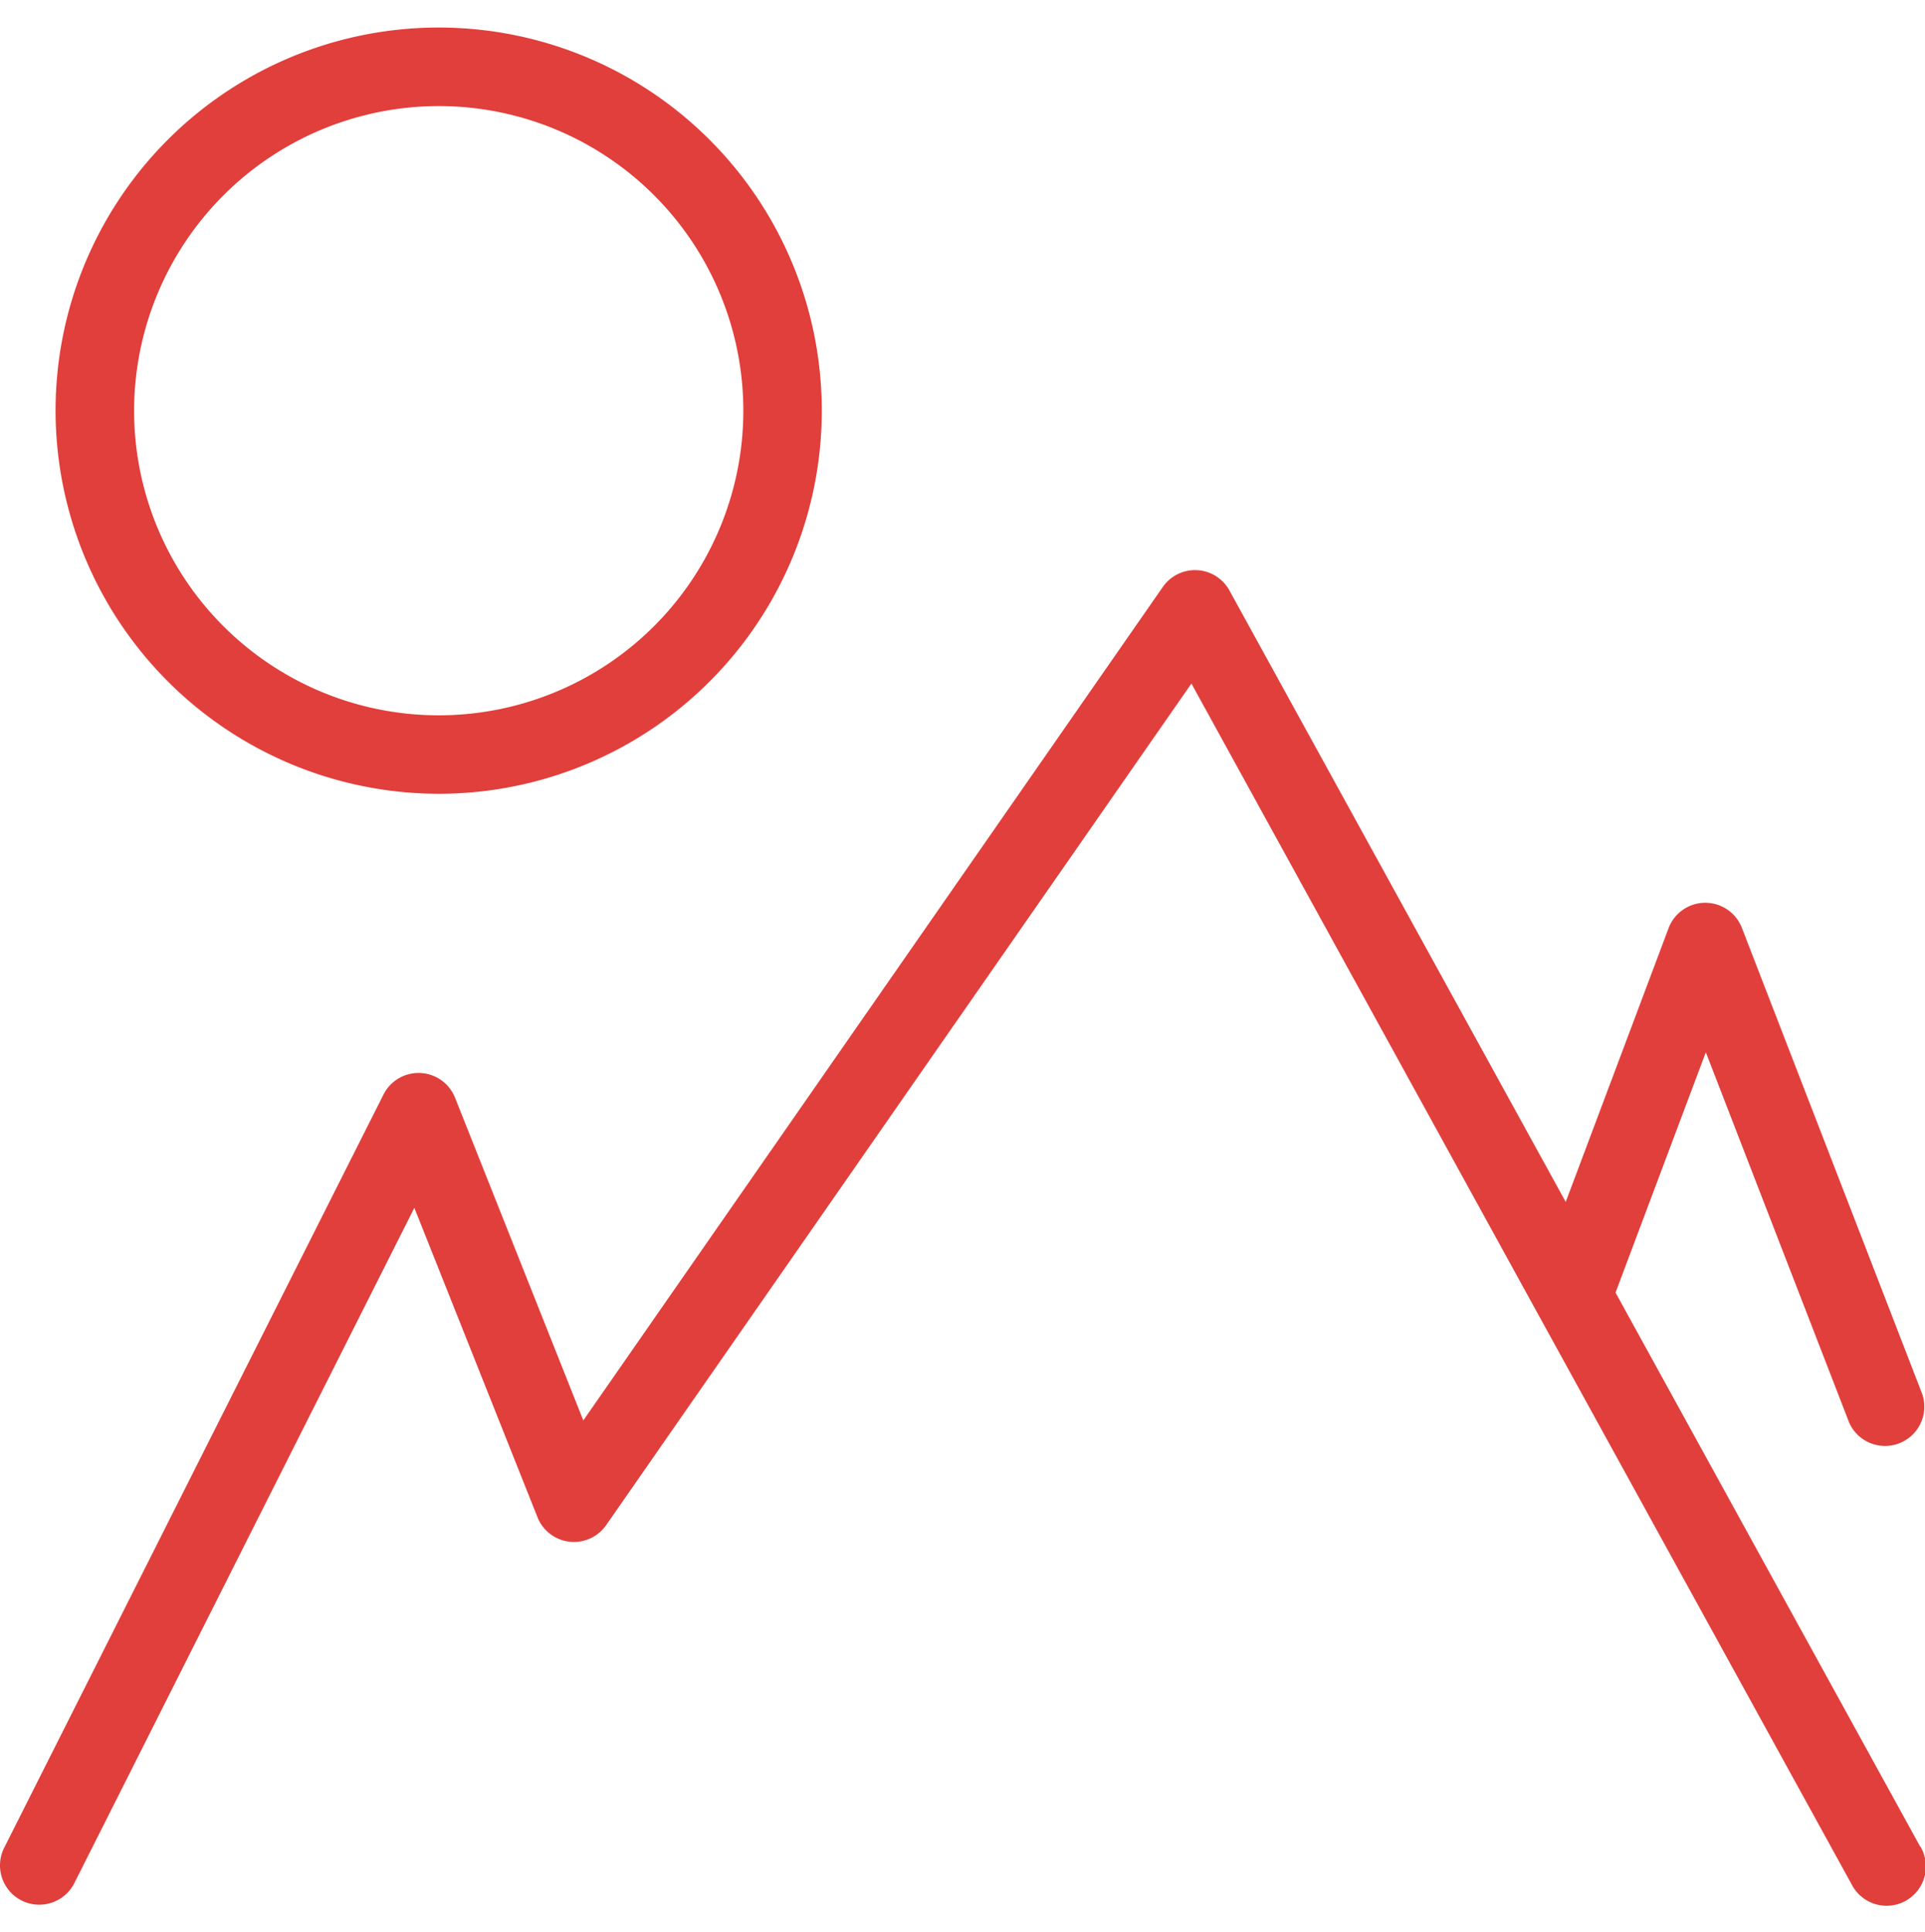 <svg id="Layer_1" data-name="Layer 1" xmlns="http://www.w3.org/2000/svg" viewBox="0 0 500 501.87"><defs><style>.cls-1{fill:#e13f3c;}</style></defs><path class="cls-1" d="M498.74,479.6,419.62,335.73l23.45-62.42,37.22,96.16a10.2,10.2,0,0,0,19-7.37L452.44,241a10.2,10.2,0,0,0-9.51-6.52h-.05a10.18,10.18,0,0,0-9.49,6.61l-26.71,71.09L319.33,153.36a10.19,10.19,0,0,0-17.3-.91L151.51,368.93,118.19,285.1a10.2,10.2,0,0,0-18.58-.82L1.09,479.92a10.2,10.2,0,0,0,18.22,9.18l88.31-175.39,32,80.39a10.19,10.19,0,0,0,17.84,2l152-218.56,90.15,164a.75.75,0,0,1,.07.12l81.26,147.76a10.2,10.2,0,1,0,17.87-9.82Z"/><path class="cls-1" d="M113.94,206.17a99.51,99.51,0,1,0-99.51-99.5A99.61,99.61,0,0,0,113.94,206.17Zm0-178.62a79.12,79.12,0,1,1-79.11,79.12A79.2,79.2,0,0,1,113.94,27.55Z"/></svg>